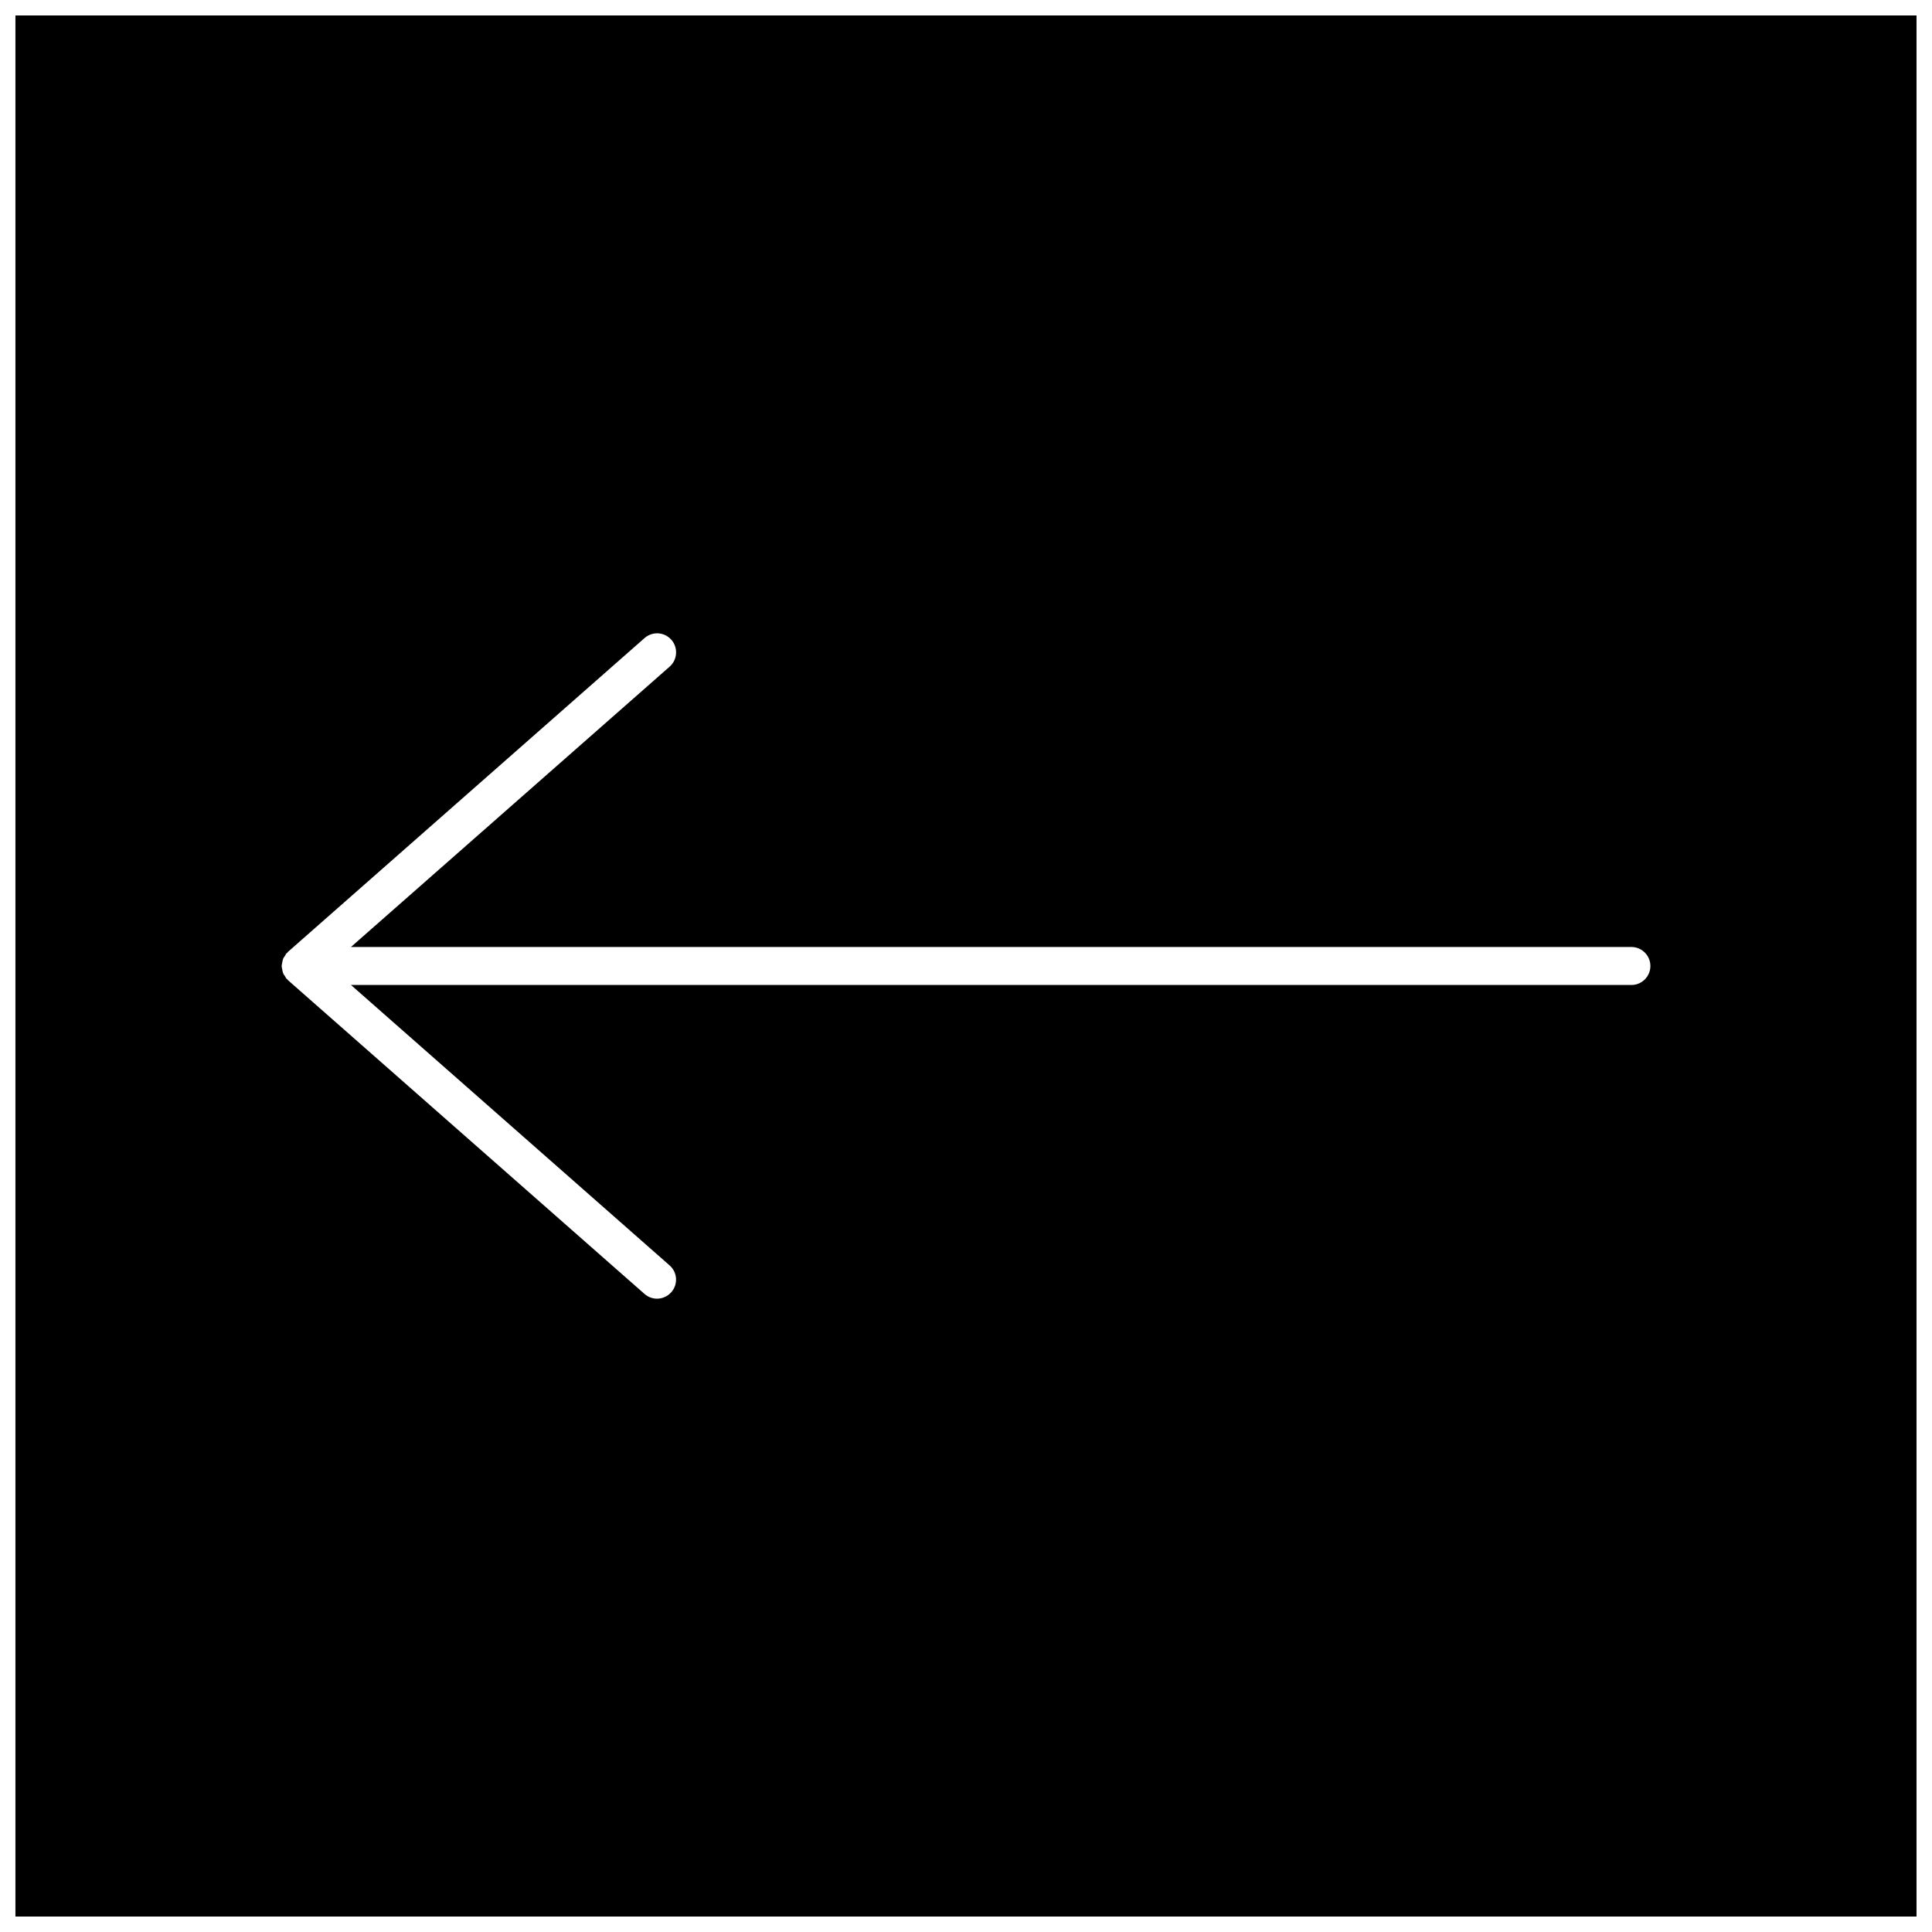 <?xml version="1.0" encoding="UTF-8"?>
<!-- Uploaded to: ICON Repo, www.iconrepo.com, Generator: ICON Repo Mixer Tools -->
<svg width="800px" height="800px" version="1.1" viewBox="144 144 512 512" xmlns="http://www.w3.org/2000/svg">
 <defs>
  <clipPath id="a">
   <path d="m148.09 148.09h503.81v503.81h-503.81z"/>
  </clipPath>
 </defs>
 <g clip-path="url(#a)">
  <path d="m148.09 148.09v503.81h503.81v-503.81zm428.24 256.94h-339.32l84.438 74.312c2.098 1.832 2.297 5.019 0.453 7.106-0.996 1.129-2.387 1.715-3.777 1.715-1.188 0-2.367-0.414-3.324-1.258l-94.465-83.129c-0.039-0.031-0.051-0.09-0.09-0.121-0.09-0.082-0.16-0.16-0.242-0.242-0.031-0.039-0.082-0.051-0.121-0.09-0.16-0.18-0.211-0.402-0.344-0.594-0.141-0.223-0.332-0.422-0.434-0.656-0.051-0.102-0.082-0.203-0.121-0.312-0.102-0.262-0.133-0.543-0.18-0.816-0.051-0.262-0.133-0.516-0.141-0.785 0-0.051-0.031-0.102-0.031-0.16s0.031-0.102 0.031-0.16c0.012-0.273 0.09-0.523 0.141-0.785 0.051-0.273 0.082-0.555 0.18-0.828 0.039-0.102 0.07-0.211 0.121-0.301 0.109-0.242 0.293-0.434 0.441-0.656 0.121-0.191 0.18-0.422 0.344-0.594 0.031-0.039 0.09-0.051 0.121-0.09 0.082-0.082 0.16-0.16 0.242-0.242 0.039-0.031 0.051-0.09 0.09-0.121l94.465-83.129c2.074-1.832 5.262-1.652 7.113 0.453 1.832 2.086 1.633 5.269-0.453 7.113l-84.457 74.297h339.32c2.781 0 5.039 2.258 5.039 5.039s-2.258 5.035-5.039 5.035z"/>
 </g>
</svg>